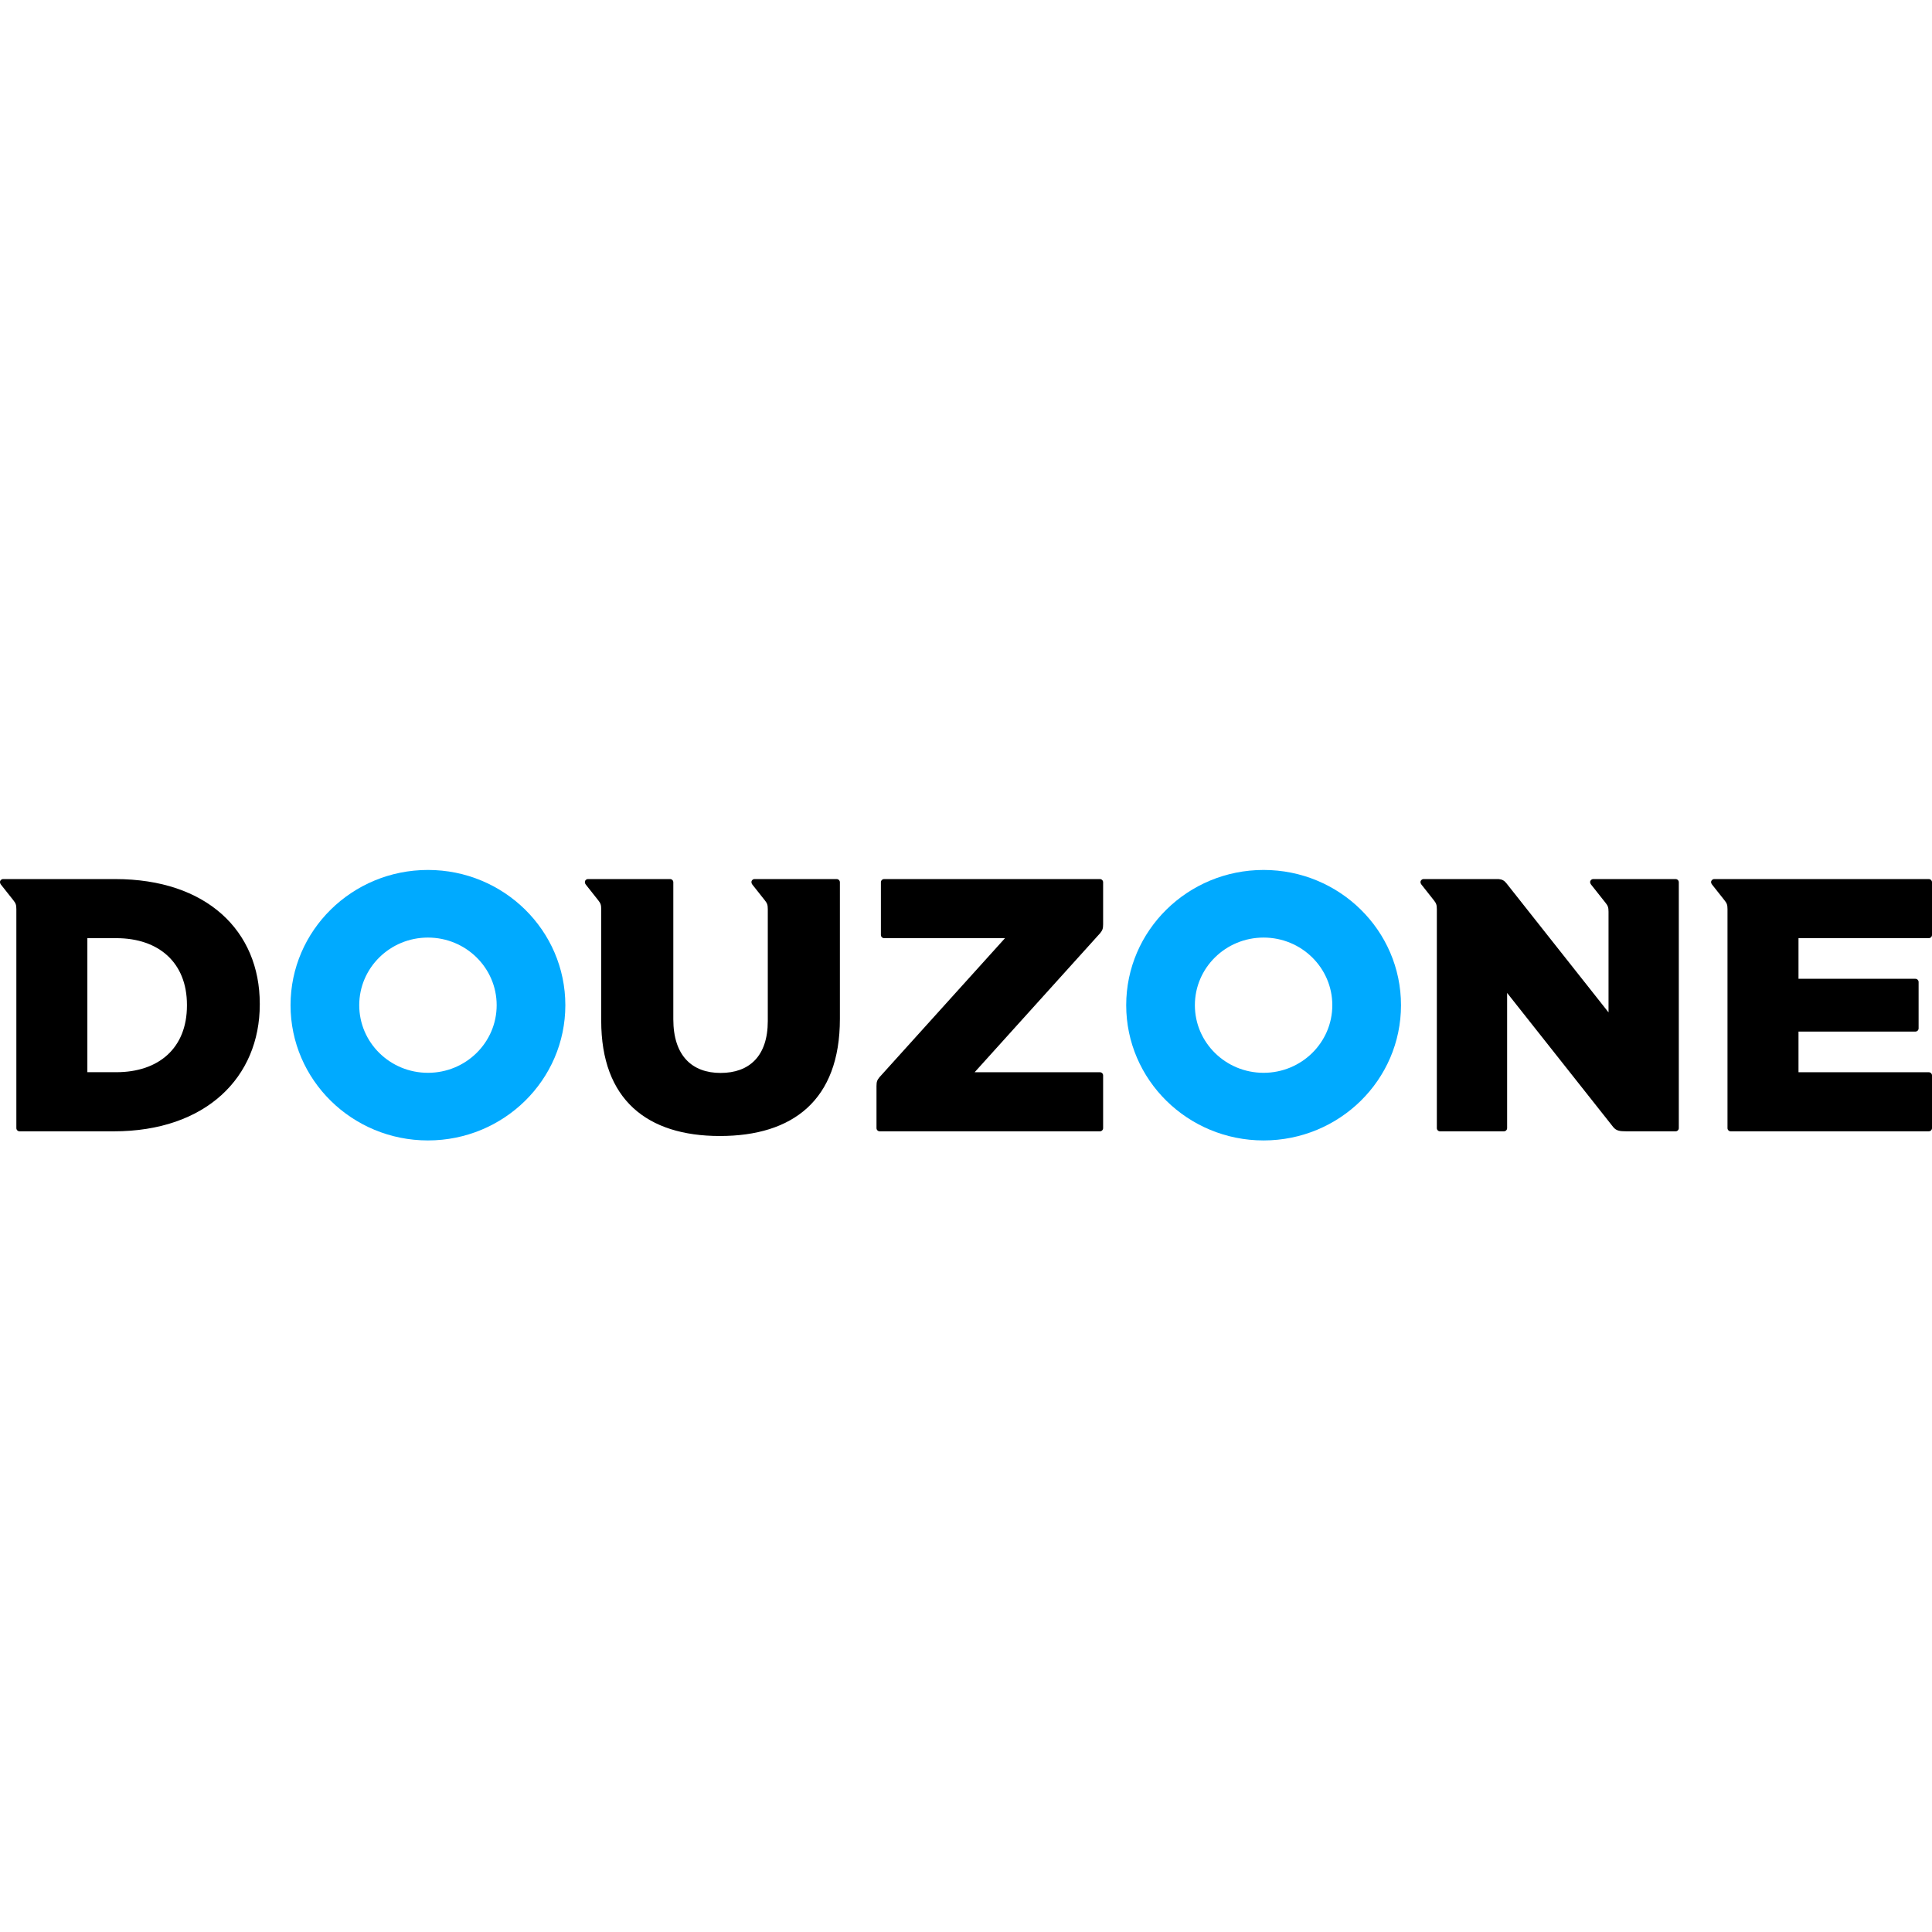 <svg width="150" height="150" viewBox="0 0 150 150" fill="none" xmlns="http://www.w3.org/2000/svg">
<path d="M33.225 83.293C30.28 83.293 27.891 80.943 27.891 78.043C27.891 75.143 30.28 72.793 33.225 72.793C36.171 72.793 38.561 75.143 38.561 78.043C38.561 80.943 36.171 83.293 33.225 83.293ZM33.225 67.543C27.334 67.543 22.558 72.244 22.558 78.043C22.558 83.843 27.334 88.543 33.225 88.543C39.117 88.543 43.893 83.843 43.893 78.043C43.893 72.244 39.117 67.543 33.225 67.543ZM98.105 83.293C95.159 83.293 92.77 80.943 92.77 78.043C92.77 75.143 95.159 72.793 98.105 72.793C101.05 72.793 103.44 75.143 103.44 78.043C103.44 80.943 101.05 83.293 98.105 83.293ZM98.105 67.543C92.214 67.543 87.438 72.244 87.438 78.043C87.438 83.843 92.214 88.543 98.105 88.543C103.997 88.543 108.773 83.843 108.773 78.043C108.773 72.244 103.997 67.543 98.105 67.543Z" fill="#00AAFF"/>
<path d="M14.514 78.071C14.514 81.374 12.325 83.245 9.028 83.245H6.783V72.839H9.028C12.325 72.839 14.514 74.739 14.514 78.013V78.071ZM8.943 68.251H0.9L0.246 68.25V68.251C0.182 68.251 0.117 68.275 0.069 68.324C-0.031 68.421 -0.015 68.569 0.069 68.674C0.151 68.779 1.042 69.903 1.042 69.903C1.215 70.124 1.27 70.245 1.27 70.587V87.586C1.27 87.724 1.382 87.835 1.522 87.835L8.829 87.836C15.991 87.836 20.169 83.639 20.169 77.986V77.931C20.169 72.279 16.05 68.251 8.943 68.251ZM85.646 83.496C85.646 83.359 85.534 83.248 85.394 83.248H85.256L85.255 83.247H75.672L85.417 72.449C85.591 72.228 85.646 72.108 85.646 71.766V68.499C85.646 68.362 85.533 68.251 85.394 68.251H68.645C68.612 68.251 68.579 68.257 68.549 68.269C68.518 68.282 68.49 68.3 68.467 68.323C68.443 68.346 68.425 68.374 68.412 68.404C68.399 68.434 68.393 68.466 68.393 68.499V72.59C68.393 72.728 68.506 72.838 68.645 72.838H78.03L68.281 83.637C68.106 83.857 68.051 83.978 68.051 84.32V87.587C68.051 87.725 68.164 87.836 68.304 87.836H85.394C85.534 87.836 85.646 87.725 85.646 87.587V83.496ZM65.209 68.499C65.209 68.362 65.096 68.251 64.956 68.251L58.586 68.25V68.251C58.553 68.251 58.521 68.257 58.49 68.269C58.459 68.282 58.432 68.3 58.409 68.324C58.31 68.421 58.328 68.572 58.409 68.674L59.382 69.903C59.557 70.124 59.611 70.245 59.611 70.587V79.273C59.611 82.014 58.162 83.303 55.945 83.303C53.727 83.303 52.276 81.959 52.276 79.134V68.499C52.276 68.362 52.164 68.251 52.025 68.251L45.655 68.25V68.251C45.622 68.251 45.589 68.257 45.559 68.269C45.528 68.282 45.501 68.3 45.478 68.324C45.378 68.421 45.398 68.574 45.478 68.674C45.556 68.774 46.45 69.903 46.45 69.903H46.449C46.624 70.124 46.678 70.245 46.678 70.587V79.246C46.678 85.372 50.232 88.199 55.888 88.199C61.543 88.199 65.209 85.429 65.209 79.106L65.209 68.499ZM130.09 68.251L123.707 68.25V68.251C123.642 68.251 123.578 68.274 123.528 68.324C123.43 68.421 123.435 68.554 123.528 68.674C123.623 68.792 124.657 70.1 124.657 70.1C124.831 70.32 124.886 70.441 124.886 70.783V78.601L116.961 68.58C116.784 68.358 116.625 68.278 116.35 68.251L110.536 68.25V68.251C110.47 68.251 110.406 68.274 110.357 68.324C110.258 68.421 110.266 68.559 110.357 68.674L111.328 69.902L111.328 69.903C111.501 70.124 111.556 70.245 111.556 70.587L111.556 87.587C111.556 87.62 111.562 87.652 111.575 87.682C111.587 87.712 111.606 87.74 111.629 87.763C111.653 87.786 111.68 87.804 111.711 87.817C111.742 87.829 111.774 87.836 111.808 87.835H116.761C116.794 87.836 116.827 87.829 116.858 87.817C116.888 87.804 116.916 87.786 116.939 87.763C116.963 87.74 116.981 87.712 116.994 87.682C117.006 87.652 117.013 87.62 117.013 87.587V77.091L125.241 87.493C125.481 87.796 125.753 87.835 126.267 87.835H130.09C130.124 87.836 130.156 87.829 130.187 87.817C130.218 87.804 130.245 87.786 130.269 87.763C130.292 87.74 130.311 87.712 130.323 87.682C130.336 87.652 130.342 87.62 130.342 87.587V68.498C130.342 68.466 130.336 68.433 130.323 68.403C130.31 68.373 130.292 68.346 130.269 68.323C130.245 68.3 130.217 68.282 130.187 68.269C130.156 68.257 130.124 68.251 130.09 68.251ZM149.747 68.251L133.098 68.25V68.251C133.034 68.251 132.97 68.274 132.921 68.324C132.823 68.421 132.823 68.551 132.921 68.674C133.017 68.797 133.893 69.903 133.893 69.903C134.068 70.124 134.123 70.245 134.123 70.587V87.587C134.122 87.62 134.129 87.652 134.141 87.682C134.154 87.712 134.173 87.74 134.196 87.763C134.219 87.786 134.247 87.804 134.278 87.817C134.308 87.829 134.341 87.836 134.374 87.835H149.747C149.886 87.835 150 87.725 150 87.587V83.496C150 83.359 149.886 83.248 149.747 83.248H139.635V80.092H148.707C148.847 80.092 148.96 79.981 148.96 79.843V76.242C148.96 76.105 148.847 75.994 148.707 75.994H139.635V72.838H149.747C149.886 72.838 150 72.728 150 72.59V68.498C150 68.362 149.886 68.251 149.747 68.251Z" fill="black"/>
</svg>
